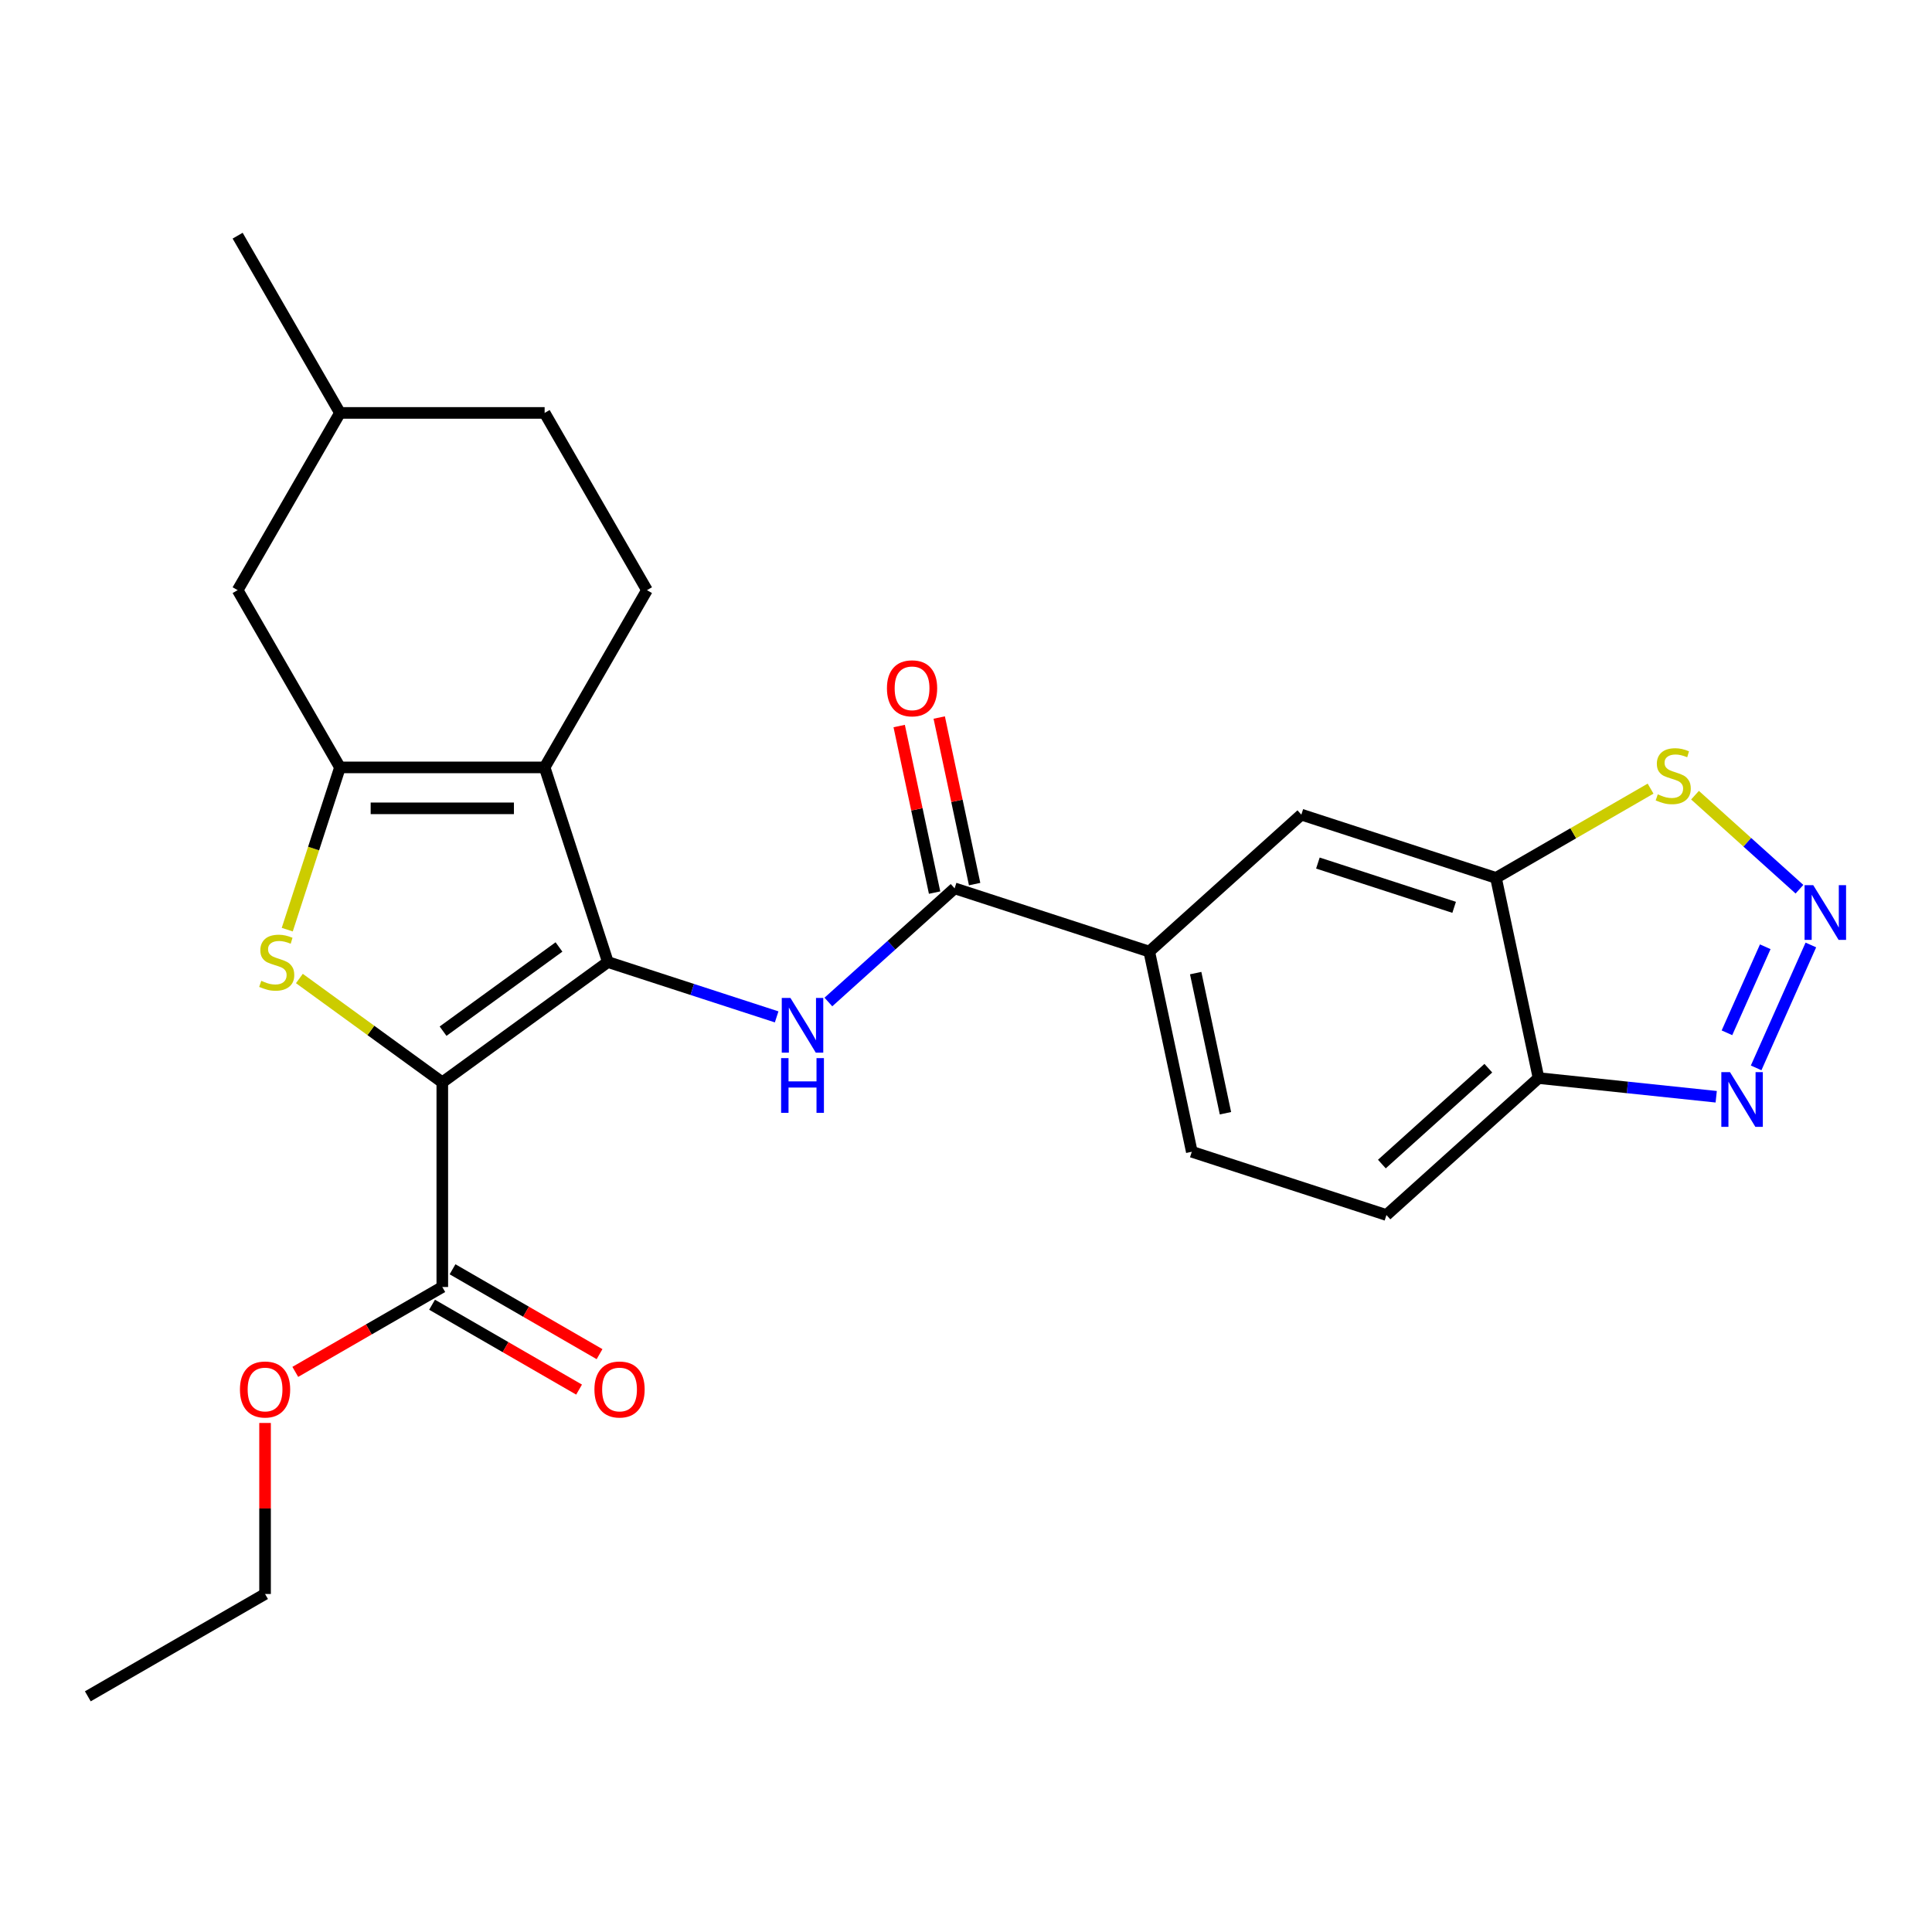 <?xml version='1.0' encoding='iso-8859-1'?>
<svg version='1.1' baseProfile='full'
              xmlns='http://www.w3.org/2000/svg'
                      xmlns:rdkit='http://www.rdkit.org/xml'
                      xmlns:xlink='http://www.w3.org/1999/xlink'
                  xml:space='preserve'
width='1000px' height='1000px' viewBox='0 0 1000 1000'>
<!-- END OF HEADER -->
<rect style='opacity:1.0;fill:#FFFFFF;stroke:none' width='1000' height='1000' x='0' y='0'> </rect>
<path class='bond-0' d='M 228.934,560.218 L 314.634,497.953' style='fill:none;fill-rule:evenodd;stroke:#000000;stroke-width:6px;stroke-linecap:butt;stroke-linejoin:miter;stroke-opacity:1' />
<path class='bond-0' d='M 229.336,533.738 L 289.326,490.152' style='fill:none;fill-rule:evenodd;stroke:#000000;stroke-width:6px;stroke-linecap:butt;stroke-linejoin:miter;stroke-opacity:1' />
<path class='bond-2' d='M 228.934,560.218 L 191.948,533.346' style='fill:none;fill-rule:evenodd;stroke:#000000;stroke-width:6px;stroke-linecap:butt;stroke-linejoin:miter;stroke-opacity:1' />
<path class='bond-2' d='M 191.948,533.346 L 154.961,506.474' style='fill:none;fill-rule:evenodd;stroke:#CCCC00;stroke-width:6px;stroke-linecap:butt;stroke-linejoin:miter;stroke-opacity:1' />
<path class='bond-8' d='M 228.934,560.218 L 228.934,666.15' style='fill:none;fill-rule:evenodd;stroke:#000000;stroke-width:6px;stroke-linecap:butt;stroke-linejoin:miter;stroke-opacity:1' />
<path class='bond-1' d='M 314.634,497.953 L 281.9,397.206' style='fill:none;fill-rule:evenodd;stroke:#000000;stroke-width:6px;stroke-linecap:butt;stroke-linejoin:miter;stroke-opacity:1' />
<path class='bond-4' d='M 314.634,497.953 L 358.314,512.145' style='fill:none;fill-rule:evenodd;stroke:#000000;stroke-width:6px;stroke-linecap:butt;stroke-linejoin:miter;stroke-opacity:1' />
<path class='bond-4' d='M 358.314,512.145 L 401.993,526.337' style='fill:none;fill-rule:evenodd;stroke:#0000FF;stroke-width:6px;stroke-linecap:butt;stroke-linejoin:miter;stroke-opacity:1' />
<path class='bond-13' d='M 281.9,397.206 L 334.865,305.466' style='fill:none;fill-rule:evenodd;stroke:#000000;stroke-width:6px;stroke-linecap:butt;stroke-linejoin:miter;stroke-opacity:1' />
<path class='bond-26' d='M 281.9,397.206 L 175.968,397.206' style='fill:none;fill-rule:evenodd;stroke:#000000;stroke-width:6px;stroke-linecap:butt;stroke-linejoin:miter;stroke-opacity:1' />
<path class='bond-26' d='M 266.01,418.392 L 191.858,418.392' style='fill:none;fill-rule:evenodd;stroke:#000000;stroke-width:6px;stroke-linecap:butt;stroke-linejoin:miter;stroke-opacity:1' />
<path class='bond-3' d='M 148.681,481.184 L 162.325,439.195' style='fill:none;fill-rule:evenodd;stroke:#CCCC00;stroke-width:6px;stroke-linecap:butt;stroke-linejoin:miter;stroke-opacity:1' />
<path class='bond-3' d='M 162.325,439.195 L 175.968,397.206' style='fill:none;fill-rule:evenodd;stroke:#000000;stroke-width:6px;stroke-linecap:butt;stroke-linejoin:miter;stroke-opacity:1' />
<path class='bond-15' d='M 175.968,397.206 L 123.002,305.466' style='fill:none;fill-rule:evenodd;stroke:#000000;stroke-width:6px;stroke-linecap:butt;stroke-linejoin:miter;stroke-opacity:1' />
<path class='bond-6' d='M 428.77,518.633 L 461.437,489.219' style='fill:none;fill-rule:evenodd;stroke:#0000FF;stroke-width:6px;stroke-linecap:butt;stroke-linejoin:miter;stroke-opacity:1' />
<path class='bond-6' d='M 461.437,489.219 L 494.104,459.805' style='fill:none;fill-rule:evenodd;stroke:#000000;stroke-width:6px;stroke-linecap:butt;stroke-linejoin:miter;stroke-opacity:1' />
<path class='bond-5' d='M 931.395,460.254 L 904.366,435.918' style='fill:none;fill-rule:evenodd;stroke:#0000FF;stroke-width:6px;stroke-linecap:butt;stroke-linejoin:miter;stroke-opacity:1' />
<path class='bond-5' d='M 904.366,435.918 L 877.338,411.581' style='fill:none;fill-rule:evenodd;stroke:#CCCC00;stroke-width:6px;stroke-linecap:butt;stroke-linejoin:miter;stroke-opacity:1' />
<path class='bond-29' d='M 937.299,489.117 L 908.975,552.734' style='fill:none;fill-rule:evenodd;stroke:#0000FF;stroke-width:6px;stroke-linecap:butt;stroke-linejoin:miter;stroke-opacity:1' />
<path class='bond-29' d='M 913.696,490.042 L 893.869,534.574' style='fill:none;fill-rule:evenodd;stroke:#0000FF;stroke-width:6px;stroke-linecap:butt;stroke-linejoin:miter;stroke-opacity:1' />
<path class='bond-12' d='M 494.104,459.805 L 594.851,492.54' style='fill:none;fill-rule:evenodd;stroke:#000000;stroke-width:6px;stroke-linecap:butt;stroke-linejoin:miter;stroke-opacity:1' />
<path class='bond-16' d='M 504.466,457.603 L 495.304,414.499' style='fill:none;fill-rule:evenodd;stroke:#000000;stroke-width:6px;stroke-linecap:butt;stroke-linejoin:miter;stroke-opacity:1' />
<path class='bond-16' d='M 495.304,414.499 L 486.141,371.394' style='fill:none;fill-rule:evenodd;stroke:#FF0000;stroke-width:6px;stroke-linecap:butt;stroke-linejoin:miter;stroke-opacity:1' />
<path class='bond-16' d='M 483.742,462.008 L 474.58,418.903' style='fill:none;fill-rule:evenodd;stroke:#000000;stroke-width:6px;stroke-linecap:butt;stroke-linejoin:miter;stroke-opacity:1' />
<path class='bond-16' d='M 474.58,418.903 L 465.418,375.799' style='fill:none;fill-rule:evenodd;stroke:#FF0000;stroke-width:6px;stroke-linecap:butt;stroke-linejoin:miter;stroke-opacity:1' />
<path class='bond-7' d='M 888.308,567.675 L 842.327,562.842' style='fill:none;fill-rule:evenodd;stroke:#0000FF;stroke-width:6px;stroke-linecap:butt;stroke-linejoin:miter;stroke-opacity:1' />
<path class='bond-7' d='M 842.327,562.842 L 796.345,558.009' style='fill:none;fill-rule:evenodd;stroke:#000000;stroke-width:6px;stroke-linecap:butt;stroke-linejoin:miter;stroke-opacity:1' />
<path class='bond-17' d='M 223.637,675.324 L 261.683,697.289' style='fill:none;fill-rule:evenodd;stroke:#000000;stroke-width:6px;stroke-linecap:butt;stroke-linejoin:miter;stroke-opacity:1' />
<path class='bond-17' d='M 261.683,697.289 L 299.728,719.255' style='fill:none;fill-rule:evenodd;stroke:#FF0000;stroke-width:6px;stroke-linecap:butt;stroke-linejoin:miter;stroke-opacity:1' />
<path class='bond-17' d='M 234.23,656.976 L 272.276,678.941' style='fill:none;fill-rule:evenodd;stroke:#000000;stroke-width:6px;stroke-linecap:butt;stroke-linejoin:miter;stroke-opacity:1' />
<path class='bond-17' d='M 272.276,678.941 L 310.322,700.907' style='fill:none;fill-rule:evenodd;stroke:#FF0000;stroke-width:6px;stroke-linecap:butt;stroke-linejoin:miter;stroke-opacity:1' />
<path class='bond-20' d='M 228.934,666.15 L 190.888,688.115' style='fill:none;fill-rule:evenodd;stroke:#000000;stroke-width:6px;stroke-linecap:butt;stroke-linejoin:miter;stroke-opacity:1' />
<path class='bond-20' d='M 190.888,688.115 L 152.842,710.081' style='fill:none;fill-rule:evenodd;stroke:#FF0000;stroke-width:6px;stroke-linecap:butt;stroke-linejoin:miter;stroke-opacity:1' />
<path class='bond-9' d='M 774.321,454.393 L 673.574,421.658' style='fill:none;fill-rule:evenodd;stroke:#000000;stroke-width:6px;stroke-linecap:butt;stroke-linejoin:miter;stroke-opacity:1' />
<path class='bond-9' d='M 752.662,469.632 L 682.139,446.717' style='fill:none;fill-rule:evenodd;stroke:#000000;stroke-width:6px;stroke-linecap:butt;stroke-linejoin:miter;stroke-opacity:1' />
<path class='bond-10' d='M 774.321,454.393 L 814.326,431.295' style='fill:none;fill-rule:evenodd;stroke:#000000;stroke-width:6px;stroke-linecap:butt;stroke-linejoin:miter;stroke-opacity:1' />
<path class='bond-10' d='M 814.326,431.295 L 854.332,408.198' style='fill:none;fill-rule:evenodd;stroke:#CCCC00;stroke-width:6px;stroke-linecap:butt;stroke-linejoin:miter;stroke-opacity:1' />
<path class='bond-28' d='M 774.321,454.393 L 796.345,558.009' style='fill:none;fill-rule:evenodd;stroke:#000000;stroke-width:6px;stroke-linecap:butt;stroke-linejoin:miter;stroke-opacity:1' />
<path class='bond-11' d='M 796.345,558.009 L 717.623,628.892' style='fill:none;fill-rule:evenodd;stroke:#000000;stroke-width:6px;stroke-linecap:butt;stroke-linejoin:miter;stroke-opacity:1' />
<path class='bond-11' d='M 770.36,552.897 L 715.255,602.515' style='fill:none;fill-rule:evenodd;stroke:#000000;stroke-width:6px;stroke-linecap:butt;stroke-linejoin:miter;stroke-opacity:1' />
<path class='bond-14' d='M 594.851,492.54 L 673.574,421.658' style='fill:none;fill-rule:evenodd;stroke:#000000;stroke-width:6px;stroke-linecap:butt;stroke-linejoin:miter;stroke-opacity:1' />
<path class='bond-19' d='M 594.851,492.54 L 616.875,596.157' style='fill:none;fill-rule:evenodd;stroke:#000000;stroke-width:6px;stroke-linecap:butt;stroke-linejoin:miter;stroke-opacity:1' />
<path class='bond-19' d='M 618.878,503.678 L 634.295,576.209' style='fill:none;fill-rule:evenodd;stroke:#000000;stroke-width:6px;stroke-linecap:butt;stroke-linejoin:miter;stroke-opacity:1' />
<path class='bond-21' d='M 334.865,305.466 L 281.9,213.727' style='fill:none;fill-rule:evenodd;stroke:#000000;stroke-width:6px;stroke-linecap:butt;stroke-linejoin:miter;stroke-opacity:1' />
<path class='bond-22' d='M 123.002,305.466 L 175.968,213.727' style='fill:none;fill-rule:evenodd;stroke:#000000;stroke-width:6px;stroke-linecap:butt;stroke-linejoin:miter;stroke-opacity:1' />
<path class='bond-18' d='M 717.623,628.892 L 616.875,596.157' style='fill:none;fill-rule:evenodd;stroke:#000000;stroke-width:6px;stroke-linecap:butt;stroke-linejoin:miter;stroke-opacity:1' />
<path class='bond-23' d='M 137.194,736.524 L 137.194,780.785' style='fill:none;fill-rule:evenodd;stroke:#FF0000;stroke-width:6px;stroke-linecap:butt;stroke-linejoin:miter;stroke-opacity:1' />
<path class='bond-23' d='M 137.194,780.785 L 137.194,825.047' style='fill:none;fill-rule:evenodd;stroke:#000000;stroke-width:6px;stroke-linecap:butt;stroke-linejoin:miter;stroke-opacity:1' />
<path class='bond-27' d='M 281.9,213.727 L 175.968,213.727' style='fill:none;fill-rule:evenodd;stroke:#000000;stroke-width:6px;stroke-linecap:butt;stroke-linejoin:miter;stroke-opacity:1' />
<path class='bond-24' d='M 175.968,213.727 L 123.002,121.987' style='fill:none;fill-rule:evenodd;stroke:#000000;stroke-width:6px;stroke-linecap:butt;stroke-linejoin:miter;stroke-opacity:1' />
<path class='bond-25' d='M 137.194,825.047 L 45.455,878.013' style='fill:none;fill-rule:evenodd;stroke:#000000;stroke-width:6px;stroke-linecap:butt;stroke-linejoin:miter;stroke-opacity:1' />
<path  class='atom-3' d='M 135.233 507.673
Q 135.553 507.793, 136.873 508.353
Q 138.193 508.913, 139.633 509.273
Q 141.113 509.593, 142.553 509.593
Q 145.233 509.593, 146.793 508.313
Q 148.353 506.993, 148.353 504.713
Q 148.353 503.153, 147.553 502.193
Q 146.793 501.233, 145.593 500.713
Q 144.393 500.193, 142.393 499.593
Q 139.873 498.833, 138.353 498.113
Q 136.873 497.393, 135.793 495.873
Q 134.753 494.353, 134.753 491.793
Q 134.753 488.233, 137.153 486.033
Q 139.593 483.833, 144.393 483.833
Q 147.673 483.833, 151.393 485.393
L 150.473 488.473
Q 147.073 487.073, 144.513 487.073
Q 141.753 487.073, 140.233 488.233
Q 138.713 489.353, 138.753 491.313
Q 138.753 492.833, 139.513 493.753
Q 140.313 494.673, 141.433 495.193
Q 142.593 495.713, 144.513 496.313
Q 147.073 497.113, 148.593 497.913
Q 150.113 498.713, 151.193 500.353
Q 152.313 501.953, 152.313 504.713
Q 152.313 508.633, 149.673 510.753
Q 147.073 512.833, 142.713 512.833
Q 140.193 512.833, 138.273 512.273
Q 136.393 511.753, 134.153 510.833
L 135.233 507.673
' fill='#CCCC00'/>
<path  class='atom-5' d='M 409.121 516.527
L 418.401 531.527
Q 419.321 533.007, 420.801 535.687
Q 422.281 538.367, 422.361 538.527
L 422.361 516.527
L 426.121 516.527
L 426.121 544.847
L 422.241 544.847
L 412.281 528.447
Q 411.121 526.527, 409.881 524.327
Q 408.681 522.127, 408.321 521.447
L 408.321 544.847
L 404.641 544.847
L 404.641 516.527
L 409.121 516.527
' fill='#0000FF'/>
<path  class='atom-5' d='M 404.301 547.679
L 408.141 547.679
L 408.141 559.719
L 422.621 559.719
L 422.621 547.679
L 426.461 547.679
L 426.461 575.999
L 422.621 575.999
L 422.621 562.919
L 408.141 562.919
L 408.141 575.999
L 404.301 575.999
L 404.301 547.679
' fill='#0000FF'/>
<path  class='atom-6' d='M 938.523 458.149
L 947.803 473.149
Q 948.723 474.629, 950.203 477.309
Q 951.683 479.989, 951.763 480.149
L 951.763 458.149
L 955.523 458.149
L 955.523 486.469
L 951.643 486.469
L 941.683 470.069
Q 940.523 468.149, 939.283 465.949
Q 938.083 463.749, 937.723 463.069
L 937.723 486.469
L 934.043 486.469
L 934.043 458.149
L 938.523 458.149
' fill='#0000FF'/>
<path  class='atom-8' d='M 895.437 554.922
L 904.717 569.922
Q 905.637 571.402, 907.117 574.082
Q 908.597 576.762, 908.677 576.922
L 908.677 554.922
L 912.437 554.922
L 912.437 583.242
L 908.557 583.242
L 898.597 566.842
Q 897.437 564.922, 896.197 562.722
Q 894.997 560.522, 894.637 559.842
L 894.637 583.242
L 890.957 583.242
L 890.957 554.922
L 895.437 554.922
' fill='#0000FF'/>
<path  class='atom-11' d='M 858.06 411.147
Q 858.38 411.267, 859.7 411.827
Q 861.02 412.387, 862.46 412.747
Q 863.94 413.067, 865.38 413.067
Q 868.06 413.067, 869.62 411.787
Q 871.18 410.467, 871.18 408.187
Q 871.18 406.627, 870.38 405.667
Q 869.62 404.707, 868.42 404.187
Q 867.22 403.667, 865.22 403.067
Q 862.7 402.307, 861.18 401.587
Q 859.7 400.867, 858.62 399.347
Q 857.58 397.827, 857.58 395.267
Q 857.58 391.707, 859.98 389.507
Q 862.42 387.307, 867.22 387.307
Q 870.5 387.307, 874.22 388.867
L 873.3 391.947
Q 869.9 390.547, 867.34 390.547
Q 864.58 390.547, 863.06 391.707
Q 861.54 392.827, 861.58 394.787
Q 861.58 396.307, 862.34 397.227
Q 863.14 398.147, 864.26 398.667
Q 865.42 399.187, 867.34 399.787
Q 869.9 400.587, 871.42 401.387
Q 872.94 402.187, 874.02 403.827
Q 875.14 405.427, 875.14 408.187
Q 875.14 412.107, 872.5 414.227
Q 869.9 416.307, 865.54 416.307
Q 863.02 416.307, 861.1 415.747
Q 859.22 415.227, 856.98 414.307
L 858.06 411.147
' fill='#CCCC00'/>
<path  class='atom-17' d='M 459.08 356.268
Q 459.08 349.468, 462.44 345.668
Q 465.8 341.868, 472.08 341.868
Q 478.36 341.868, 481.72 345.668
Q 485.08 349.468, 485.08 356.268
Q 485.08 363.148, 481.68 367.068
Q 478.28 370.948, 472.08 370.948
Q 465.84 370.948, 462.44 367.068
Q 459.08 363.188, 459.08 356.268
M 472.08 367.748
Q 476.4 367.748, 478.72 364.868
Q 481.08 361.948, 481.08 356.268
Q 481.08 350.708, 478.72 347.908
Q 476.4 345.068, 472.08 345.068
Q 467.76 345.068, 465.4 347.868
Q 463.08 350.668, 463.08 356.268
Q 463.08 361.988, 465.4 364.868
Q 467.76 367.748, 472.08 367.748
' fill='#FF0000'/>
<path  class='atom-18' d='M 307.673 719.195
Q 307.673 712.395, 311.033 708.595
Q 314.393 704.795, 320.673 704.795
Q 326.953 704.795, 330.313 708.595
Q 333.673 712.395, 333.673 719.195
Q 333.673 726.075, 330.273 729.995
Q 326.873 733.875, 320.673 733.875
Q 314.433 733.875, 311.033 729.995
Q 307.673 726.115, 307.673 719.195
M 320.673 730.675
Q 324.993 730.675, 327.313 727.795
Q 329.673 724.875, 329.673 719.195
Q 329.673 713.635, 327.313 710.835
Q 324.993 707.995, 320.673 707.995
Q 316.353 707.995, 313.993 710.795
Q 311.673 713.595, 311.673 719.195
Q 311.673 724.915, 313.993 727.795
Q 316.353 730.675, 320.673 730.675
' fill='#FF0000'/>
<path  class='atom-21' d='M 124.194 719.195
Q 124.194 712.395, 127.554 708.595
Q 130.914 704.795, 137.194 704.795
Q 143.474 704.795, 146.834 708.595
Q 150.194 712.395, 150.194 719.195
Q 150.194 726.075, 146.794 729.995
Q 143.394 733.875, 137.194 733.875
Q 130.954 733.875, 127.554 729.995
Q 124.194 726.115, 124.194 719.195
M 137.194 730.675
Q 141.514 730.675, 143.834 727.795
Q 146.194 724.875, 146.194 719.195
Q 146.194 713.635, 143.834 710.835
Q 141.514 707.995, 137.194 707.995
Q 132.874 707.995, 130.514 710.795
Q 128.194 713.595, 128.194 719.195
Q 128.194 724.915, 130.514 727.795
Q 132.874 730.675, 137.194 730.675
' fill='#FF0000'/>
</svg>
